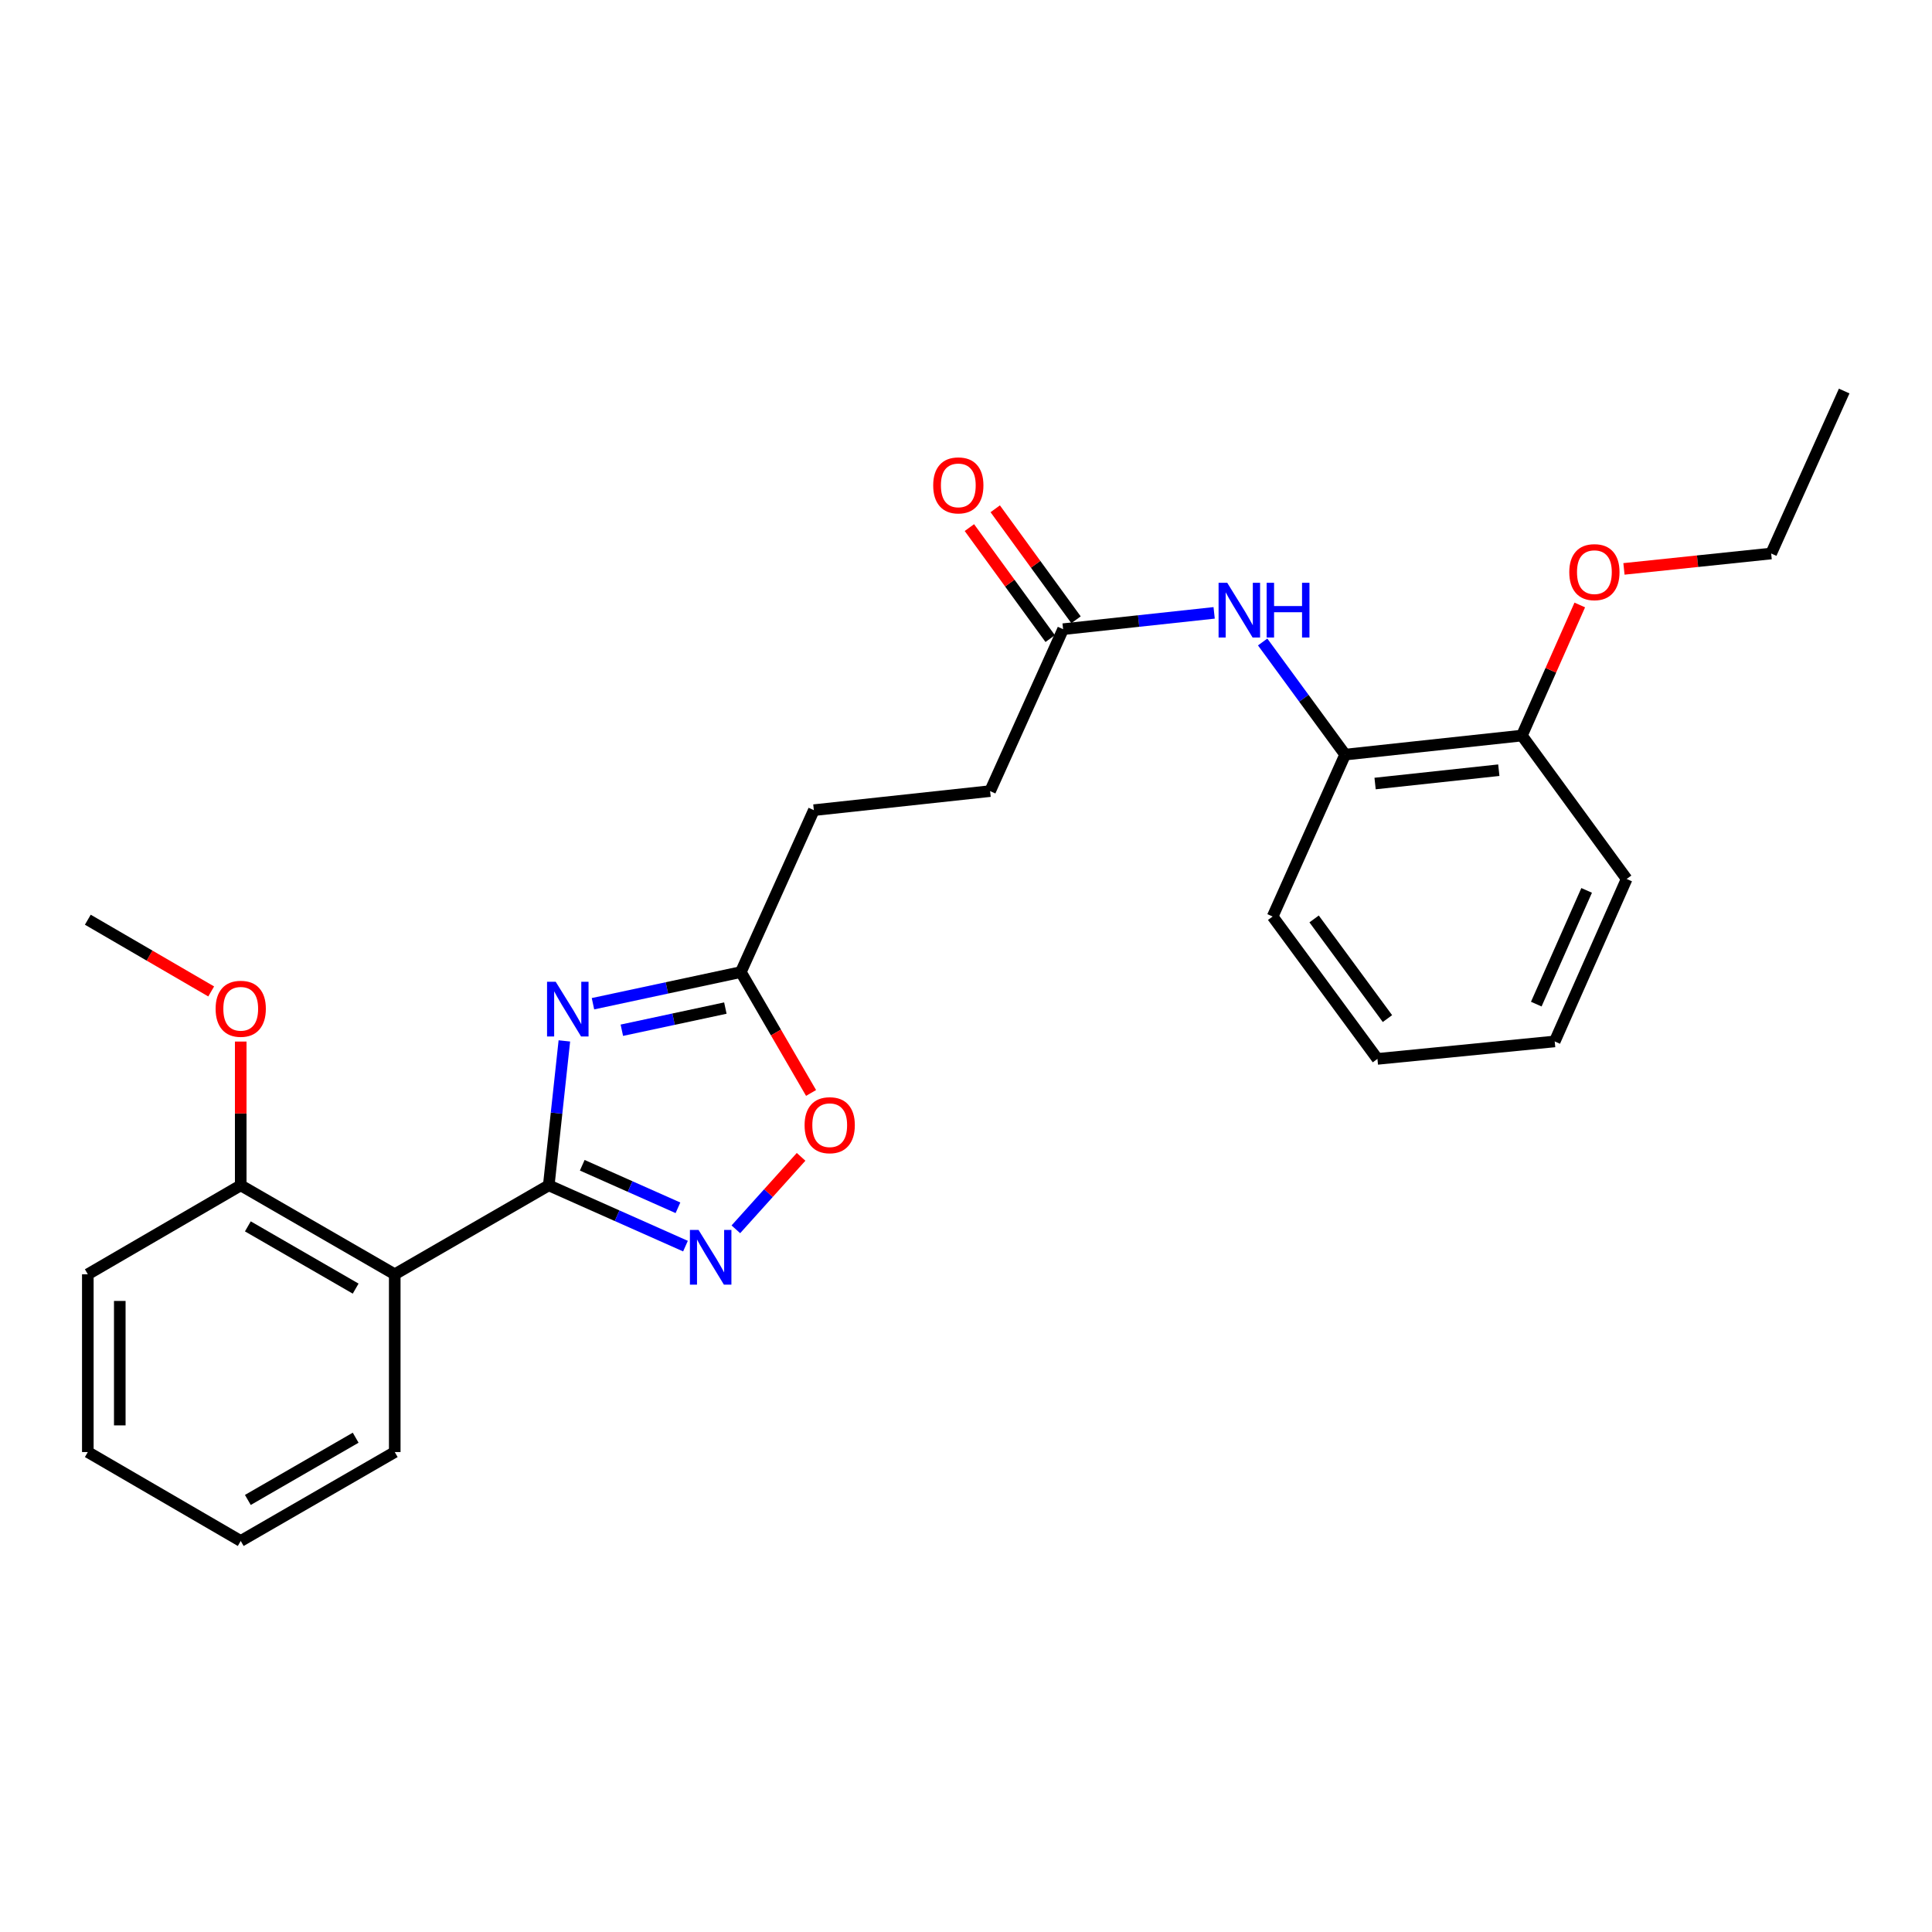 <?xml version='1.0' encoding='iso-8859-1'?>
<svg version='1.1' baseProfile='full'
              xmlns='http://www.w3.org/2000/svg'
                      xmlns:rdkit='http://www.rdkit.org/xml'
                      xmlns:xlink='http://www.w3.org/1999/xlink'
                  xml:space='preserve'
width='1000px' height='1000px' viewBox='0 0 1000 1000'>
<!-- END OF HEADER -->
<rect style='opacity:1.0;fill:#FFFFFF;stroke:none' width='1000' height='1000' x='0' y='0'> </rect>
<path class='bond-0' d='M 284.037,613.533 L 288.075,576.152' style='fill:none;fill-rule:evenodd;stroke:#000000;stroke-width:6px;stroke-linecap:butt;stroke-linejoin:miter;stroke-opacity:1' />
<path class='bond-0' d='M 288.075,576.152 L 292.113,538.771' style='fill:none;fill-rule:evenodd;stroke:#0000FF;stroke-width:6px;stroke-linecap:butt;stroke-linejoin:miter;stroke-opacity:1' />
<path class='bond-1' d='M 284.037,613.533 L 319.42,629.263' style='fill:none;fill-rule:evenodd;stroke:#000000;stroke-width:6px;stroke-linecap:butt;stroke-linejoin:miter;stroke-opacity:1' />
<path class='bond-1' d='M 319.42,629.263 L 354.803,644.992' style='fill:none;fill-rule:evenodd;stroke:#0000FF;stroke-width:6px;stroke-linecap:butt;stroke-linejoin:miter;stroke-opacity:1' />
<path class='bond-1' d='M 301.373,603.134 L 326.141,614.145' style='fill:none;fill-rule:evenodd;stroke:#000000;stroke-width:6px;stroke-linecap:butt;stroke-linejoin:miter;stroke-opacity:1' />
<path class='bond-1' d='M 326.141,614.145 L 350.909,625.155' style='fill:none;fill-rule:evenodd;stroke:#0000FF;stroke-width:6px;stroke-linecap:butt;stroke-linejoin:miter;stroke-opacity:1' />
<path class='bond-2' d='M 284.037,613.533 L 204.32,659.564' style='fill:none;fill-rule:evenodd;stroke:#000000;stroke-width:6px;stroke-linecap:butt;stroke-linejoin:miter;stroke-opacity:1' />
<path class='bond-3' d='M 306.921,519.528 L 345.191,511.336' style='fill:none;fill-rule:evenodd;stroke:#0000FF;stroke-width:6px;stroke-linecap:butt;stroke-linejoin:miter;stroke-opacity:1' />
<path class='bond-3' d='M 345.191,511.336 L 383.461,503.143' style='fill:none;fill-rule:evenodd;stroke:#000000;stroke-width:6px;stroke-linecap:butt;stroke-linejoin:miter;stroke-opacity:1' />
<path class='bond-3' d='M 321.865,533.248 L 348.654,527.514' style='fill:none;fill-rule:evenodd;stroke:#0000FF;stroke-width:6px;stroke-linecap:butt;stroke-linejoin:miter;stroke-opacity:1' />
<path class='bond-3' d='M 348.654,527.514 L 375.443,521.779' style='fill:none;fill-rule:evenodd;stroke:#000000;stroke-width:6px;stroke-linecap:butt;stroke-linejoin:miter;stroke-opacity:1' />
<path class='bond-4' d='M 380.879,636.294 L 397.759,617.537' style='fill:none;fill-rule:evenodd;stroke:#0000FF;stroke-width:6px;stroke-linecap:butt;stroke-linejoin:miter;stroke-opacity:1' />
<path class='bond-4' d='M 397.759,617.537 L 414.64,598.781' style='fill:none;fill-rule:evenodd;stroke:#FF0000;stroke-width:6px;stroke-linecap:butt;stroke-linejoin:miter;stroke-opacity:1' />
<path class='bond-8' d='M 204.32,659.564 L 124.602,613.533' style='fill:none;fill-rule:evenodd;stroke:#000000;stroke-width:6px;stroke-linecap:butt;stroke-linejoin:miter;stroke-opacity:1' />
<path class='bond-8' d='M 184.089,666.987 L 128.287,634.765' style='fill:none;fill-rule:evenodd;stroke:#000000;stroke-width:6px;stroke-linecap:butt;stroke-linejoin:miter;stroke-opacity:1' />
<path class='bond-13' d='M 204.32,659.564 L 204.32,751.58' style='fill:none;fill-rule:evenodd;stroke:#000000;stroke-width:6px;stroke-linecap:butt;stroke-linejoin:miter;stroke-opacity:1' />
<path class='bond-11' d='M 383.461,503.143 L 421.248,419.336' style='fill:none;fill-rule:evenodd;stroke:#000000;stroke-width:6px;stroke-linecap:butt;stroke-linejoin:miter;stroke-opacity:1' />
<path class='bond-26' d='M 383.461,503.143 L 401.634,534.427' style='fill:none;fill-rule:evenodd;stroke:#000000;stroke-width:6px;stroke-linecap:butt;stroke-linejoin:miter;stroke-opacity:1' />
<path class='bond-26' d='M 401.634,534.427 L 419.807,565.71' style='fill:none;fill-rule:evenodd;stroke:#FF0000;stroke-width:6px;stroke-linecap:butt;stroke-linejoin:miter;stroke-opacity:1' />
<path class='bond-5' d='M 628.441,317.22 L 589.35,321.443' style='fill:none;fill-rule:evenodd;stroke:#0000FF;stroke-width:6px;stroke-linecap:butt;stroke-linejoin:miter;stroke-opacity:1' />
<path class='bond-5' d='M 589.35,321.443 L 550.259,325.666' style='fill:none;fill-rule:evenodd;stroke:#000000;stroke-width:6px;stroke-linecap:butt;stroke-linejoin:miter;stroke-opacity:1' />
<path class='bond-7' d='M 653.545,332.289 L 674.896,361.437' style='fill:none;fill-rule:evenodd;stroke:#0000FF;stroke-width:6px;stroke-linecap:butt;stroke-linejoin:miter;stroke-opacity:1' />
<path class='bond-7' d='M 674.896,361.437 L 696.247,390.585' style='fill:none;fill-rule:evenodd;stroke:#000000;stroke-width:6px;stroke-linecap:butt;stroke-linejoin:miter;stroke-opacity:1' />
<path class='bond-6' d='M 550.259,325.666 L 512.473,409.473' style='fill:none;fill-rule:evenodd;stroke:#000000;stroke-width:6px;stroke-linecap:butt;stroke-linejoin:miter;stroke-opacity:1' />
<path class='bond-10' d='M 556.947,320.797 L 536.038,292.072' style='fill:none;fill-rule:evenodd;stroke:#000000;stroke-width:6px;stroke-linecap:butt;stroke-linejoin:miter;stroke-opacity:1' />
<path class='bond-10' d='M 536.038,292.072 L 515.129,263.346' style='fill:none;fill-rule:evenodd;stroke:#FF0000;stroke-width:6px;stroke-linecap:butt;stroke-linejoin:miter;stroke-opacity:1' />
<path class='bond-10' d='M 543.571,330.534 L 522.662,301.808' style='fill:none;fill-rule:evenodd;stroke:#000000;stroke-width:6px;stroke-linecap:butt;stroke-linejoin:miter;stroke-opacity:1' />
<path class='bond-10' d='M 522.662,301.808 L 501.753,273.083' style='fill:none;fill-rule:evenodd;stroke:#FF0000;stroke-width:6px;stroke-linecap:butt;stroke-linejoin:miter;stroke-opacity:1' />
<path class='bond-9' d='M 696.247,390.585 L 787.73,380.722' style='fill:none;fill-rule:evenodd;stroke:#000000;stroke-width:6px;stroke-linecap:butt;stroke-linejoin:miter;stroke-opacity:1' />
<path class='bond-9' d='M 711.743,405.555 L 775.781,398.651' style='fill:none;fill-rule:evenodd;stroke:#000000;stroke-width:6px;stroke-linecap:butt;stroke-linejoin:miter;stroke-opacity:1' />
<path class='bond-16' d='M 696.247,390.585 L 658.718,474.393' style='fill:none;fill-rule:evenodd;stroke:#000000;stroke-width:6px;stroke-linecap:butt;stroke-linejoin:miter;stroke-opacity:1' />
<path class='bond-14' d='M 124.602,613.533 L 124.602,576.32' style='fill:none;fill-rule:evenodd;stroke:#000000;stroke-width:6px;stroke-linecap:butt;stroke-linejoin:miter;stroke-opacity:1' />
<path class='bond-14' d='M 124.602,576.32 L 124.602,539.106' style='fill:none;fill-rule:evenodd;stroke:#FF0000;stroke-width:6px;stroke-linecap:butt;stroke-linejoin:miter;stroke-opacity:1' />
<path class='bond-17' d='M 124.602,613.533 L 45.455,659.564' style='fill:none;fill-rule:evenodd;stroke:#000000;stroke-width:6px;stroke-linecap:butt;stroke-linejoin:miter;stroke-opacity:1' />
<path class='bond-15' d='M 787.73,380.722 L 802.709,346.929' style='fill:none;fill-rule:evenodd;stroke:#000000;stroke-width:6px;stroke-linecap:butt;stroke-linejoin:miter;stroke-opacity:1' />
<path class='bond-15' d='M 802.709,346.929 L 817.689,313.135' style='fill:none;fill-rule:evenodd;stroke:#FF0000;stroke-width:6px;stroke-linecap:butt;stroke-linejoin:miter;stroke-opacity:1' />
<path class='bond-18' d='M 787.73,380.722 L 841.959,454.953' style='fill:none;fill-rule:evenodd;stroke:#000000;stroke-width:6px;stroke-linecap:butt;stroke-linejoin:miter;stroke-opacity:1' />
<path class='bond-12' d='M 421.248,419.336 L 512.473,409.473' style='fill:none;fill-rule:evenodd;stroke:#000000;stroke-width:6px;stroke-linecap:butt;stroke-linejoin:miter;stroke-opacity:1' />
<path class='bond-21' d='M 204.32,751.58 L 124.602,797.601' style='fill:none;fill-rule:evenodd;stroke:#000000;stroke-width:6px;stroke-linecap:butt;stroke-linejoin:miter;stroke-opacity:1' />
<path class='bond-21' d='M 184.09,744.154 L 128.288,776.37' style='fill:none;fill-rule:evenodd;stroke:#000000;stroke-width:6px;stroke-linecap:butt;stroke-linejoin:miter;stroke-opacity:1' />
<path class='bond-20' d='M 109.313,513.17 L 77.384,494.604' style='fill:none;fill-rule:evenodd;stroke:#FF0000;stroke-width:6px;stroke-linecap:butt;stroke-linejoin:miter;stroke-opacity:1' />
<path class='bond-20' d='M 77.384,494.604 L 45.455,476.038' style='fill:none;fill-rule:evenodd;stroke:#000000;stroke-width:6px;stroke-linecap:butt;stroke-linejoin:miter;stroke-opacity:1' />
<path class='bond-19' d='M 840.558,294.46 L 878.654,290.476' style='fill:none;fill-rule:evenodd;stroke:#FF0000;stroke-width:6px;stroke-linecap:butt;stroke-linejoin:miter;stroke-opacity:1' />
<path class='bond-19' d='M 878.654,290.476 L 916.75,286.491' style='fill:none;fill-rule:evenodd;stroke:#000000;stroke-width:6px;stroke-linecap:butt;stroke-linejoin:miter;stroke-opacity:1' />
<path class='bond-23' d='M 658.718,474.393 L 712.957,548.081' style='fill:none;fill-rule:evenodd;stroke:#000000;stroke-width:6px;stroke-linecap:butt;stroke-linejoin:miter;stroke-opacity:1' />
<path class='bond-23' d='M 680.178,475.638 L 718.146,527.22' style='fill:none;fill-rule:evenodd;stroke:#000000;stroke-width:6px;stroke-linecap:butt;stroke-linejoin:miter;stroke-opacity:1' />
<path class='bond-27' d='M 45.455,659.564 L 45.455,751.58' style='fill:none;fill-rule:evenodd;stroke:#000000;stroke-width:6px;stroke-linecap:butt;stroke-linejoin:miter;stroke-opacity:1' />
<path class='bond-27' d='M 61.999,673.366 L 61.999,737.777' style='fill:none;fill-rule:evenodd;stroke:#000000;stroke-width:6px;stroke-linecap:butt;stroke-linejoin:miter;stroke-opacity:1' />
<path class='bond-28' d='M 841.959,454.953 L 804.715,539.045' style='fill:none;fill-rule:evenodd;stroke:#000000;stroke-width:6px;stroke-linecap:butt;stroke-linejoin:miter;stroke-opacity:1' />
<path class='bond-28' d='M 821.245,460.867 L 795.175,519.732' style='fill:none;fill-rule:evenodd;stroke:#000000;stroke-width:6px;stroke-linecap:butt;stroke-linejoin:miter;stroke-opacity:1' />
<path class='bond-22' d='M 916.75,286.491 L 954.545,202.399' style='fill:none;fill-rule:evenodd;stroke:#000000;stroke-width:6px;stroke-linecap:butt;stroke-linejoin:miter;stroke-opacity:1' />
<path class='bond-24' d='M 124.602,797.601 L 45.455,751.58' style='fill:none;fill-rule:evenodd;stroke:#000000;stroke-width:6px;stroke-linecap:butt;stroke-linejoin:miter;stroke-opacity:1' />
<path class='bond-25' d='M 712.957,548.081 L 804.715,539.045' style='fill:none;fill-rule:evenodd;stroke:#000000;stroke-width:6px;stroke-linecap:butt;stroke-linejoin:miter;stroke-opacity:1' />
<path  class='atom-1' d='M 287.631 508.157
L 296.911 523.157
Q 297.831 524.637, 299.311 527.317
Q 300.791 529.997, 300.871 530.157
L 300.871 508.157
L 304.631 508.157
L 304.631 536.477
L 300.751 536.477
L 290.791 520.077
Q 289.631 518.157, 288.391 515.957
Q 287.191 513.757, 286.831 513.077
L 286.831 536.477
L 283.151 536.477
L 283.151 508.157
L 287.631 508.157
' fill='#0000FF'/>
<path  class='atom-2' d='M 361.576 636.626
L 370.856 651.626
Q 371.776 653.106, 373.256 655.786
Q 374.736 658.466, 374.816 658.626
L 374.816 636.626
L 378.576 636.626
L 378.576 664.946
L 374.696 664.946
L 364.736 648.546
Q 363.576 646.626, 362.336 644.426
Q 361.136 642.226, 360.776 641.546
L 360.776 664.946
L 357.096 664.946
L 357.096 636.626
L 361.576 636.626
' fill='#0000FF'/>
<path  class='atom-5' d='M 416.456 582.399
Q 416.456 575.599, 419.816 571.799
Q 423.176 567.999, 429.456 567.999
Q 435.736 567.999, 439.096 571.799
Q 442.456 575.599, 442.456 582.399
Q 442.456 589.279, 439.056 593.199
Q 435.656 597.079, 429.456 597.079
Q 423.216 597.079, 419.816 593.199
Q 416.456 589.319, 416.456 582.399
M 429.456 593.879
Q 433.776 593.879, 436.096 590.999
Q 438.456 588.079, 438.456 582.399
Q 438.456 576.839, 436.096 574.039
Q 433.776 571.199, 429.456 571.199
Q 425.136 571.199, 422.776 573.999
Q 420.456 576.799, 420.456 582.399
Q 420.456 588.119, 422.776 590.999
Q 425.136 593.879, 429.456 593.879
' fill='#FF0000'/>
<path  class='atom-6' d='M 635.215 301.652
L 644.495 316.652
Q 645.415 318.132, 646.895 320.812
Q 648.375 323.492, 648.455 323.652
L 648.455 301.652
L 652.215 301.652
L 652.215 329.972
L 648.335 329.972
L 638.375 313.572
Q 637.215 311.652, 635.975 309.452
Q 634.775 307.252, 634.415 306.572
L 634.415 329.972
L 630.735 329.972
L 630.735 301.652
L 635.215 301.652
' fill='#0000FF'/>
<path  class='atom-6' d='M 655.615 301.652
L 659.455 301.652
L 659.455 313.692
L 673.935 313.692
L 673.935 301.652
L 677.775 301.652
L 677.775 329.972
L 673.935 329.972
L 673.935 316.892
L 659.455 316.892
L 659.455 329.972
L 655.615 329.972
L 655.615 301.652
' fill='#0000FF'/>
<path  class='atom-11' d='M 483.02 251.23
Q 483.02 244.43, 486.38 240.63
Q 489.74 236.83, 496.02 236.83
Q 502.3 236.83, 505.66 240.63
Q 509.02 244.43, 509.02 251.23
Q 509.02 258.11, 505.62 262.03
Q 502.22 265.91, 496.02 265.91
Q 489.78 265.91, 486.38 262.03
Q 483.02 258.15, 483.02 251.23
M 496.02 262.71
Q 500.34 262.71, 502.66 259.83
Q 505.02 256.91, 505.02 251.23
Q 505.02 245.67, 502.66 242.87
Q 500.34 240.03, 496.02 240.03
Q 491.7 240.03, 489.34 242.83
Q 487.02 245.63, 487.02 251.23
Q 487.02 256.95, 489.34 259.83
Q 491.7 262.71, 496.02 262.71
' fill='#FF0000'/>
<path  class='atom-15' d='M 111.602 522.14
Q 111.602 515.34, 114.962 511.54
Q 118.322 507.74, 124.602 507.74
Q 130.882 507.74, 134.242 511.54
Q 137.602 515.34, 137.602 522.14
Q 137.602 529.02, 134.202 532.94
Q 130.802 536.82, 124.602 536.82
Q 118.362 536.82, 114.962 532.94
Q 111.602 529.06, 111.602 522.14
M 124.602 533.62
Q 128.922 533.62, 131.242 530.74
Q 133.602 527.82, 133.602 522.14
Q 133.602 516.58, 131.242 513.78
Q 128.922 510.94, 124.602 510.94
Q 120.282 510.94, 117.922 513.74
Q 115.602 516.54, 115.602 522.14
Q 115.602 527.86, 117.922 530.74
Q 120.282 533.62, 124.602 533.62
' fill='#FF0000'/>
<path  class='atom-16' d='M 812.258 296.14
Q 812.258 289.34, 815.618 285.54
Q 818.978 281.74, 825.258 281.74
Q 831.538 281.74, 834.898 285.54
Q 838.258 289.34, 838.258 296.14
Q 838.258 303.02, 834.858 306.94
Q 831.458 310.82, 825.258 310.82
Q 819.018 310.82, 815.618 306.94
Q 812.258 303.06, 812.258 296.14
M 825.258 307.62
Q 829.578 307.62, 831.898 304.74
Q 834.258 301.82, 834.258 296.14
Q 834.258 290.58, 831.898 287.78
Q 829.578 284.94, 825.258 284.94
Q 820.938 284.94, 818.578 287.74
Q 816.258 290.54, 816.258 296.14
Q 816.258 301.86, 818.578 304.74
Q 820.938 307.62, 825.258 307.62
' fill='#FF0000'/>
</svg>
